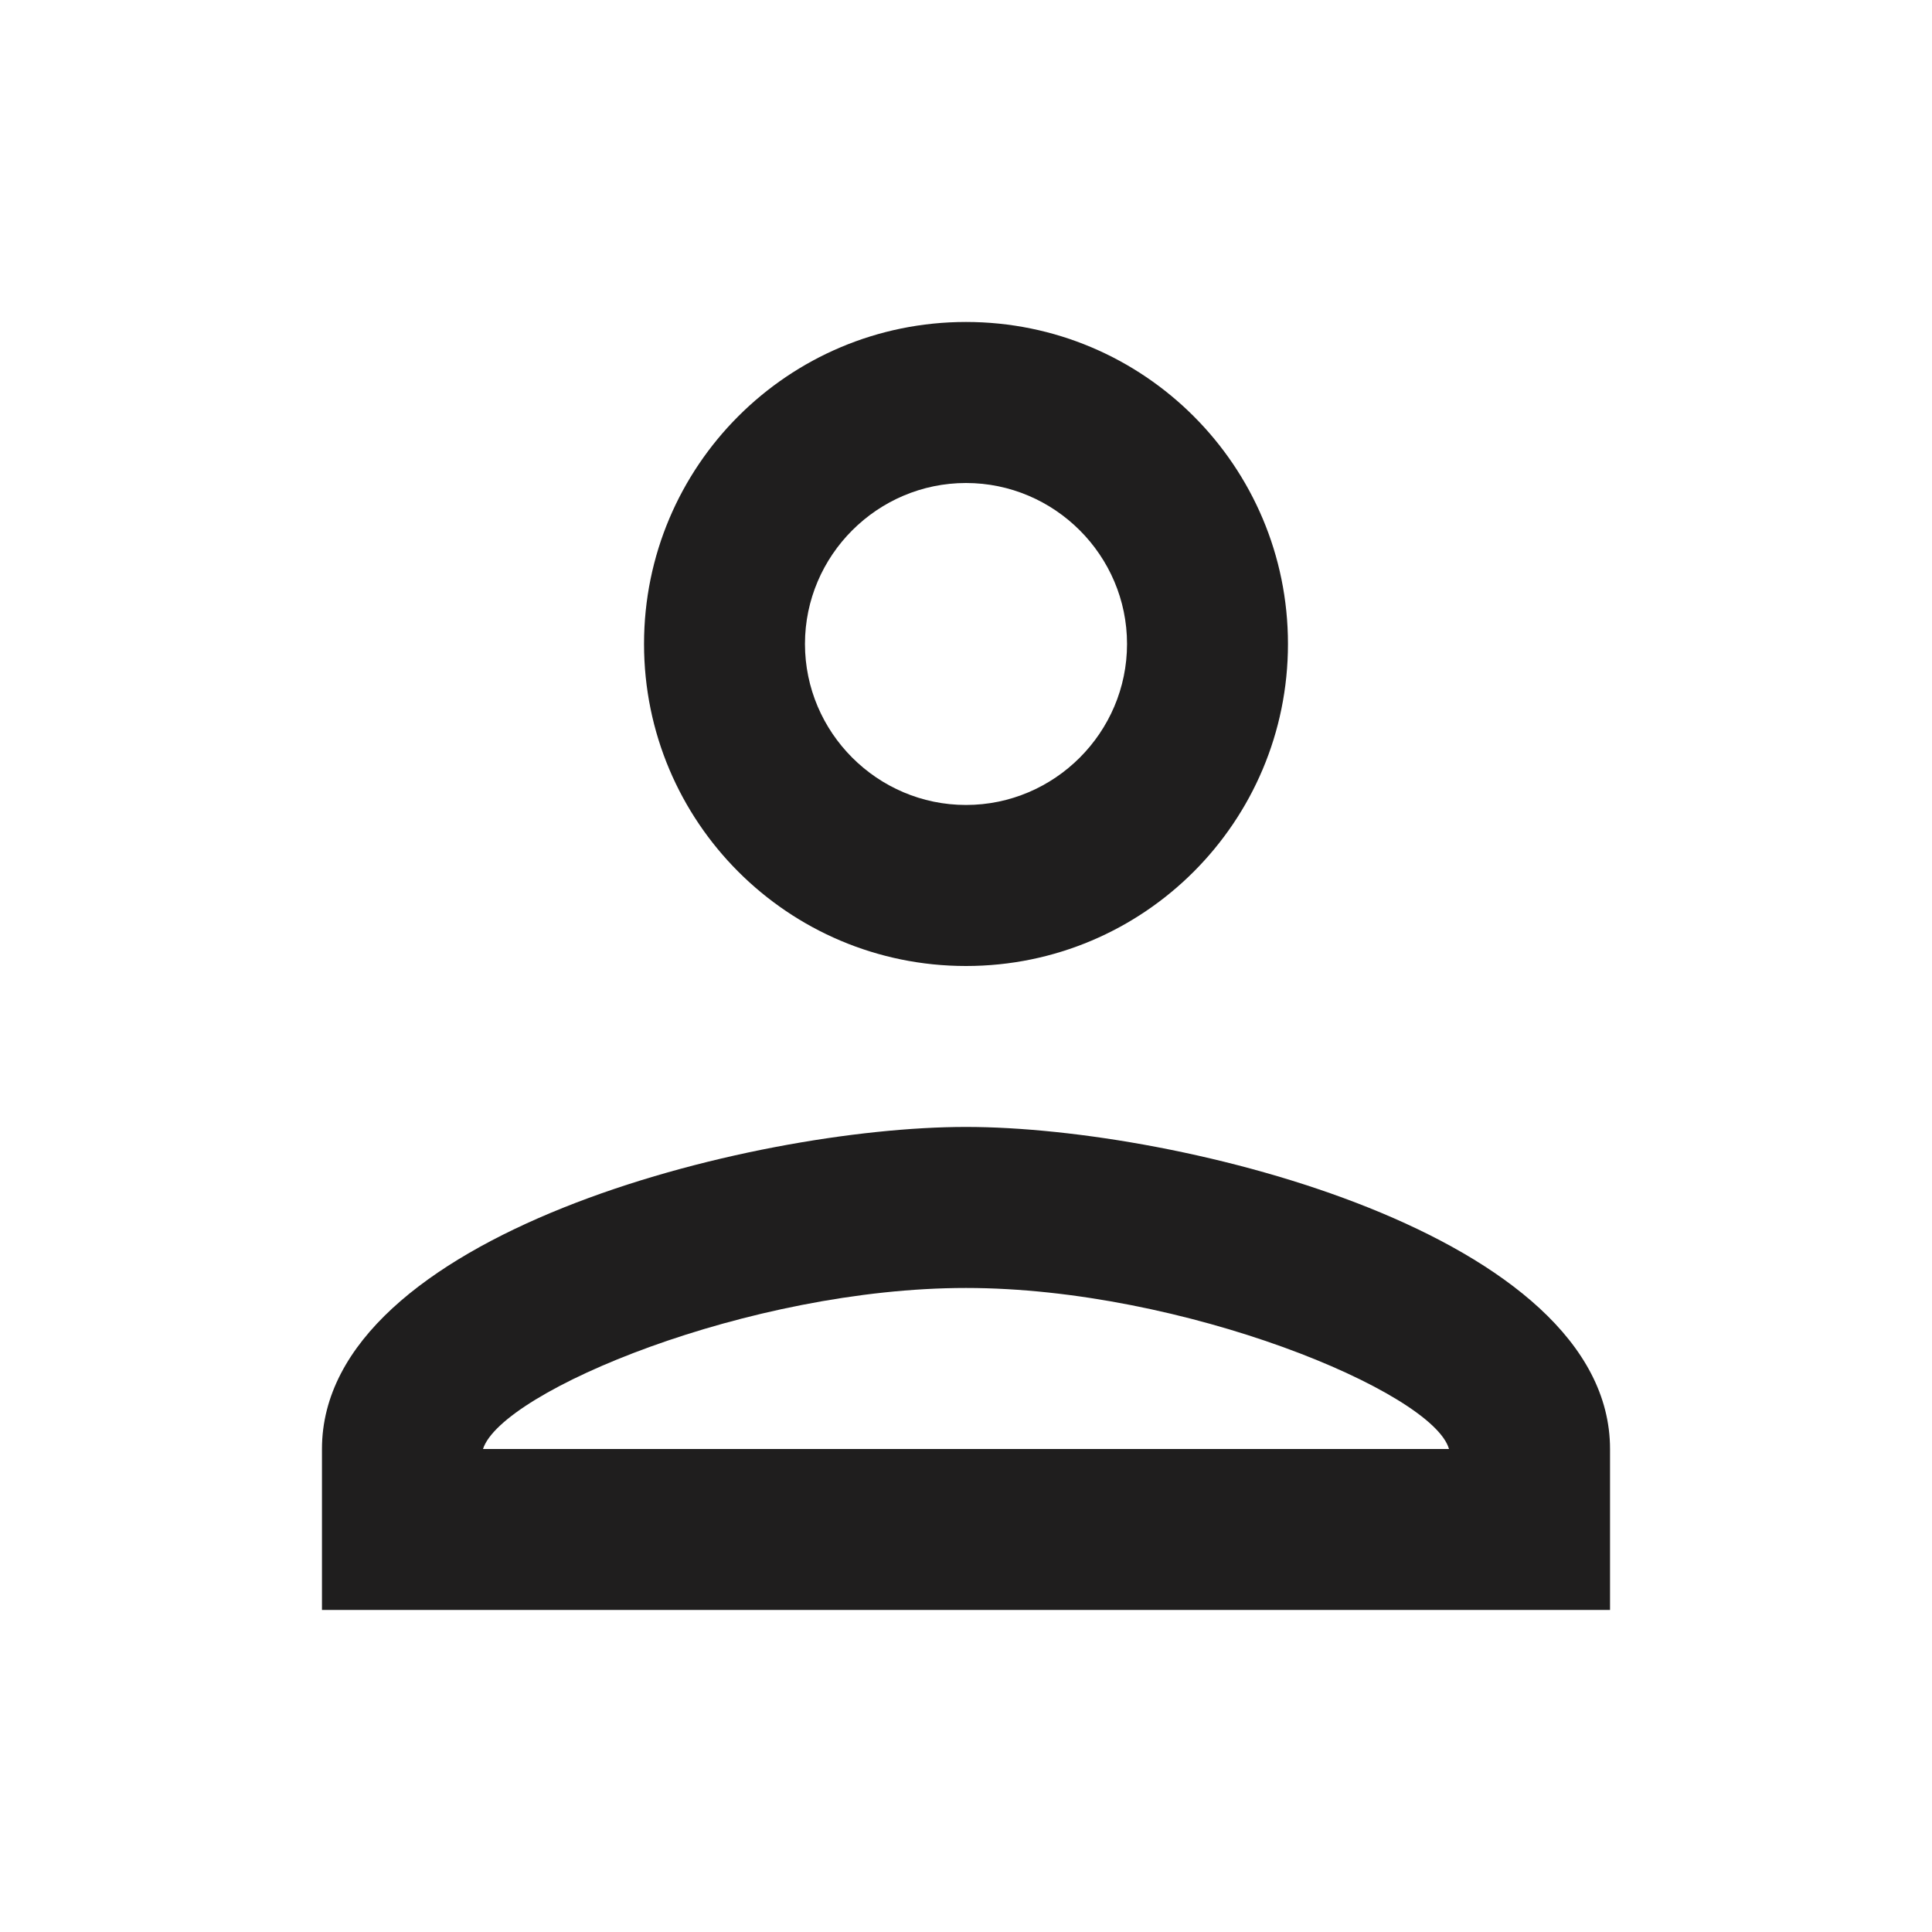 <svg width="20" height="20" viewBox="0 0 20 20" fill="none" xmlns="http://www.w3.org/2000/svg">
<path d="M10 5C10.917 5 11.667 5.75 11.667 6.666C11.667 7.583 10.917 8.333 10 8.333C9.083 8.333 8.333 7.583 8.333 6.666C8.333 5.75 9.083 5 10 5ZM10 13.333C12.25 13.333 14.833 14.408 15 15H5C5.192 14.4 7.758 13.333 10 13.333ZM10 3.333C8.158 3.333 6.667 4.825 6.667 6.666C6.667 8.508 8.158 10 10 10C11.842 10 13.333 8.508 13.333 6.666C13.333 4.825 11.842 3.333 10 3.333ZM10 11.666C7.775 11.666 3.333 12.783 3.333 15V16.666H16.667V15C16.667 12.783 12.225 11.666 10 11.666Z" fill="#1F1E1E"/>
</svg>
